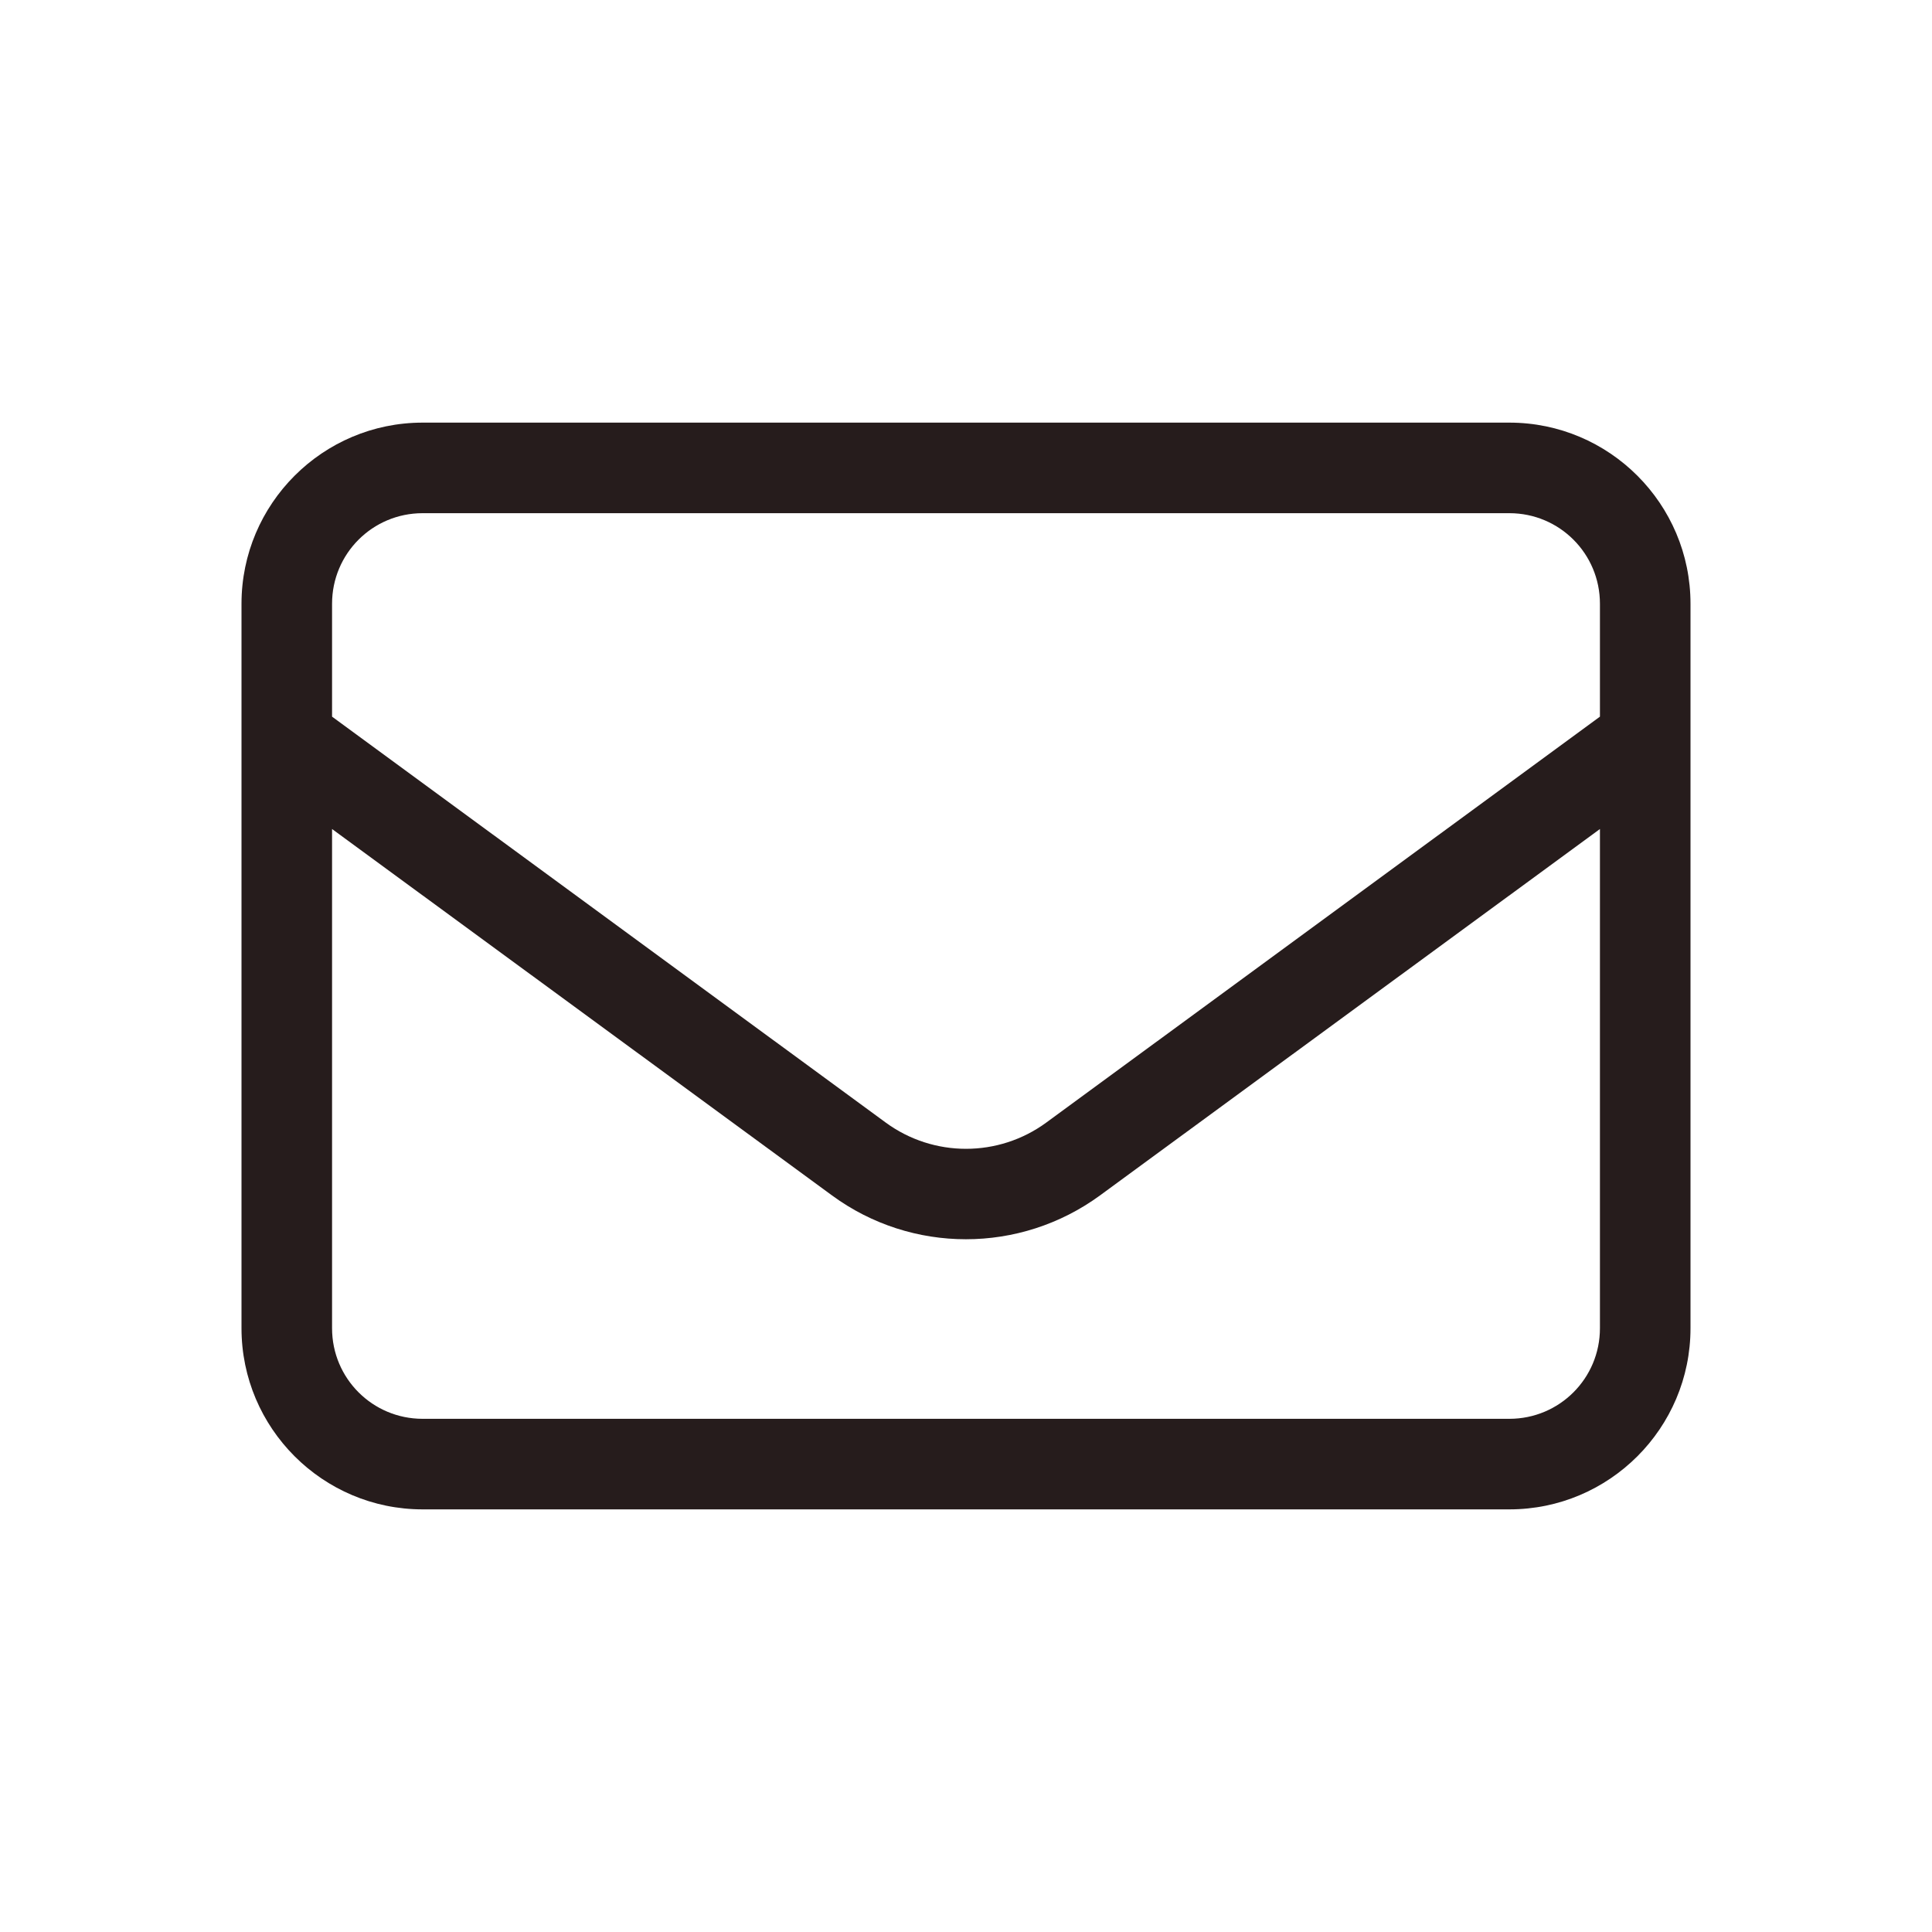 <?xml version="1.0" encoding="UTF-8"?>
<svg xmlns="http://www.w3.org/2000/svg" width="48" height="48" viewBox="0 0 48 48" fill="none">
  <path d="M10.5 12.75C9.255 12.75 8.25 13.755 8.25 15V17.805L22.003 27.888C23.191 28.76 24.809 28.76 25.997 27.888L39.75 17.805V15C39.75 13.755 38.745 12.75 37.5 12.75H10.5ZM8.25 20.597V33C8.25 34.245 9.255 35.25 10.5 35.25H37.5C38.745 35.25 39.75 34.245 39.75 33V20.597L27.326 29.702C25.343 31.151 22.65 31.151 20.674 29.702L8.25 20.597ZM6 15C6 12.518 8.018 10.5 10.5 10.5H37.5C39.982 10.5 42 12.518 42 15V33C42 35.482 39.982 37.5 37.5 37.5H10.5C8.018 37.5 6 35.482 6 33V15Z" fill="#261C1C"></path>
</svg>
